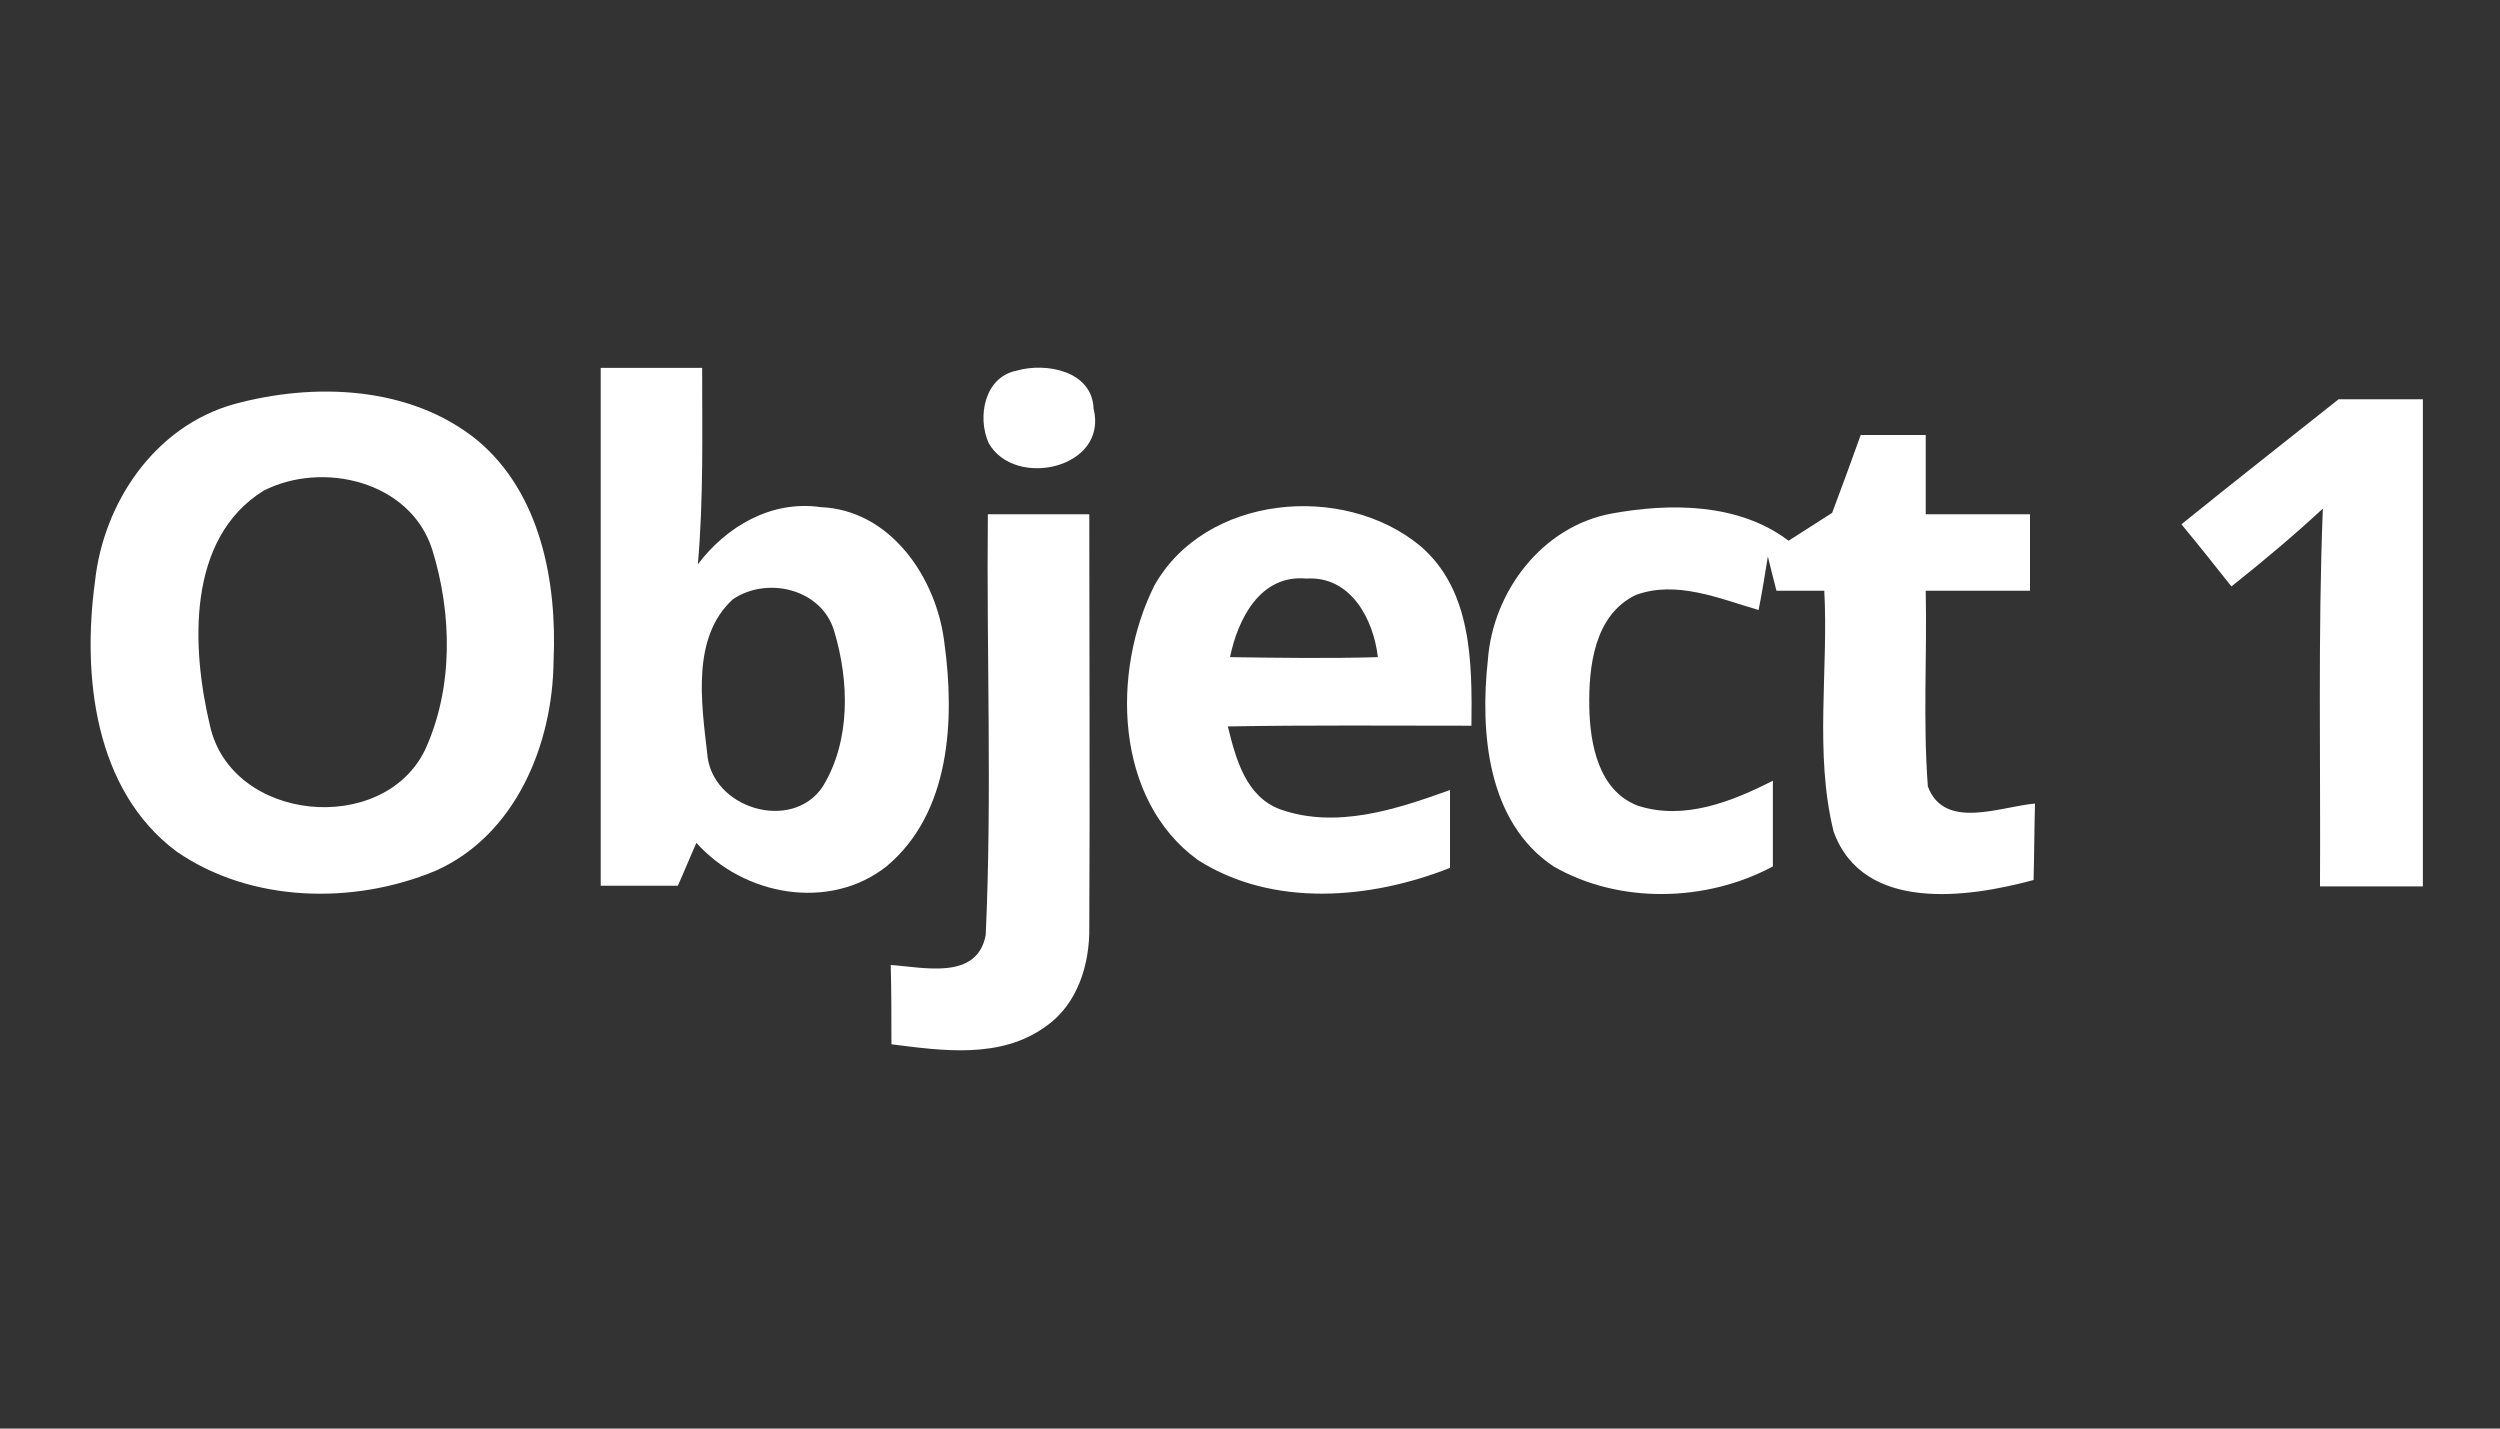 <?xml version="1.0" encoding="utf-8"?>
<!-- Generator: Adobe Illustrator 27.3.1, SVG Export Plug-In . SVG Version: 6.00 Build 0)  -->
<svg version="1.1" id="Layer_1" xmlns="http://www.w3.org/2000/svg" xmlns:xlink="http://www.w3.org/1999/xlink" x="0px" y="0px"
	 viewBox="0 0 350 200" style="enable-background:new 0 0 350 200;" xml:space="preserve">
<rect x="0" y="0" width="350" height="200" fill="#333333" stroke="none"/>
<style type="text/css">
	.st0{fill:#FFFFFF;}
</style>
<g id="_x23_000000ff">
	<path class="st0" d="M84.1,51.5c4.7,0,9.5,0,14.2,0c0,9.2,0.2,18.4-0.6,27.5c4-5.3,10.3-9,17.2-8c9.8,0.4,16.2,9.9,17.3,18.9
		c1.5,10.8,0.9,23.9-8.1,31.4c-8,6.3-20,4.1-26.6-3.3c-0.9,2-1.7,4-2.6,6c-3.6,0-7.2,0-10.8,0C84.1,99.9,84.1,75.7,84.1,51.5
		 M102.6,83.9c-5.8,5.3-4.4,14.5-3.6,21.5c0.5,7.8,11.9,11.2,16.2,4.7c3.9-6.4,3.7-14.7,1.6-21.7C115.1,82.5,107.5,80.6,102.6,83.9z
		"/>
	<path class="st0" d="M142.3,51.9c4.1-1.2,10.6,0,10.8,5.3c2.1,8.4-11.1,11.3-14.7,4.8C136.8,58.4,137.8,52.8,142.3,51.9z"/>
	<path class="st0" d="M32.7,56.6C44,53.5,57.5,54,66.9,61.7c8.8,7.4,11.1,19.8,10.6,30.8c-0.1,11.7-5.3,24.4-16.5,29.4
		c-11.5,4.8-25.9,4.5-36.3-2.7c-11.5-8.6-13.2-24.6-11.4-37.8C14.5,70.3,21.7,59.7,32.7,56.6 M36.9,68.7c-10.8,6.7-10.1,22-7.5,32.9
		c3,13.5,24.2,15.5,30.1,3.4c4-8.7,3.8-19.1,1-28.1C57.4,67.3,45.1,64.5,36.9,68.7z"/>
	<path class="st0" d="M305.4,73.4c7.3-5.9,14.7-11.7,22-17.5c3.9,0,7.8,0,11.8,0c0,22.7,0,45.5,0,68.2c-4.8,0-9.6,0-14.4,0
		c0.1-17.6-0.3-35.3,0.4-52.9c-4.1,3.8-8.4,7.4-12.8,10.9C310.1,79.2,307.8,76.3,305.4,73.4z"/>
	<path class="st0" d="M260.5,60.9c3,0,6.1,0,9.1,0c0,3.7,0,7.4,0,11.1c4.9,0,9.7,0,14.6,0c0,3.5,0,7.1,0,10.7c-4.9,0-9.7,0-14.6,0
		c0.2,9.1-0.4,18.2,0.3,27.4c2.3,6.2,10.2,2.8,15,2.4c-0.1,3.5-0.1,7.1-0.2,10.7c-9.2,2.5-23.9,4.6-28-6.8
		c-2.7-11-0.7-22.5-1.3-33.7c-1.7,0-5.1,0-6.7,0c-0.3-1.2-0.9-3.5-1.2-4.8c-0.3,1.9-0.9,5.6-1.3,7.5c-5.5-1.6-11.5-4.2-17.2-2.1
		c-5.8,2.8-6.6,10-6.5,15.7c0.1,5.2,1.3,11.7,6.8,13.8c6.5,2.1,13.2-0.6,18.9-3.5c0,4,0,8,0,12c-9.3,5-21.5,5.3-30.7,0
		c-9.3-6.2-10.3-18.8-9.2-28.9c0.7-9.6,7.6-18.7,17.3-20.5c8.2-1.5,17.8-1.5,24.8,3.8c2-1.3,4.1-2.6,6.1-3.9
		C257.9,68.1,259.2,64.5,260.5,60.9z"/>
	<path class="st0" d="M161.6,82c7.1-12.7,26.4-14.5,37.2-5.6c7.3,6.2,7.3,16.4,7.2,25.2c-11.4,0-22.7-0.1-34.1,0.1
		c1.1,4.5,2.5,9.8,7.3,11.6c7.9,2.8,16.3,0,23.8-2.7c0,3.6,0,7.3,0,10.9c-11.1,4.4-24.8,5.6-35.3-1.1C156,111.9,155.6,94,161.6,82
		 M172.2,92c6.9,0.1,13.8,0.2,20.7,0c-0.6-5.3-3.8-11.4-10-11C176.4,80.4,173.3,86.7,172.2,92z"/>
	<path class="st0" d="M138.3,72c4.7,0,9.5,0,14.2,0c0,19.2,0.1,38.4,0,57.7c0.1,5.2-1.6,10.9-6.1,14c-6.3,4.6-14.5,3.4-21.6,2.5
		c0-3.7,0-7.4-0.1-11.1c4.6,0.3,12.1,2.2,13.3-4.2C138.9,111.2,138.1,91.6,138.3,72z"/>
</g>
</svg>
